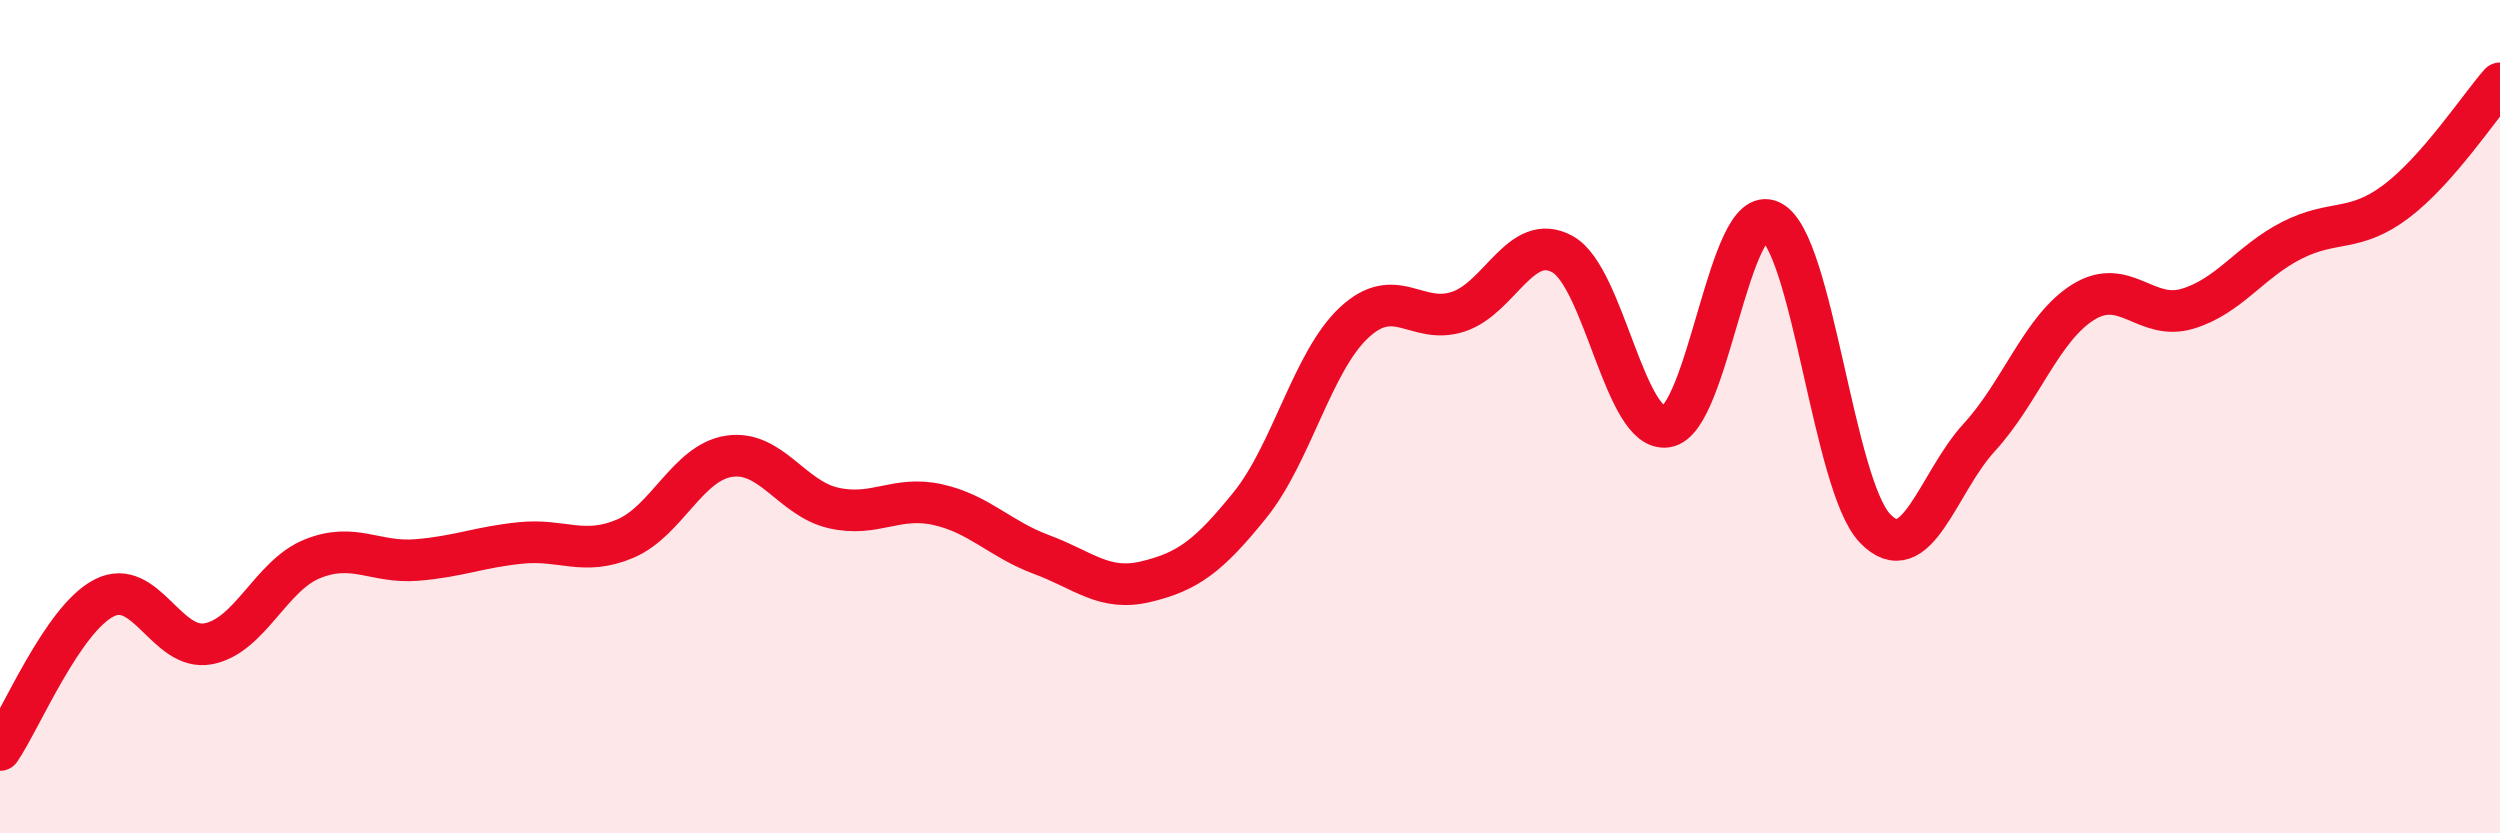 
    <svg width="60" height="20" viewBox="0 0 60 20" xmlns="http://www.w3.org/2000/svg">
      <path
        d="M 0,18 C 0.5,17.27 1.5,14.86 2.5,14.35 C 3.5,13.84 4,15.64 5,15.45 C 6,15.26 6.5,13.81 7.5,13.41 C 8.5,13.01 9,13.52 10,13.44 C 11,13.36 11.5,13.13 12.5,13.03 C 13.5,12.93 14,13.35 15,12.93 C 16,12.51 16.5,11.1 17.5,10.95 C 18.5,10.8 19,11.96 20,12.19 C 21,12.42 21.5,11.89 22.5,12.11 C 23.5,12.33 24,12.94 25,13.31 C 26,13.68 26.5,14.2 27.5,13.96 C 28.5,13.72 29,13.36 30,12.12 C 31,10.88 31.5,8.67 32.5,7.74 C 33.5,6.81 34,7.81 35,7.48 C 36,7.15 36.5,5.55 37.5,6.1 C 38.5,6.65 39,10.4 40,10.24 C 41,10.08 41.5,4.82 42.5,5.31 C 43.5,5.8 44,11.64 45,12.68 C 46,13.72 46.5,11.59 47.5,10.5 C 48.5,9.41 49,7.87 50,7.25 C 51,6.63 51.5,7.71 52.5,7.41 C 53.5,7.11 54,6.28 55,5.77 C 56,5.26 56.5,5.59 57.5,4.84 C 58.5,4.09 59.5,2.57 60,2L60 20L0 20Z"
        fill="#EB0A25"
        opacity="0.1"
        stroke-linecap="round"
        stroke-linejoin="round"
      />
      <path
        d="M 0,18 C 0.5,17.27 1.5,14.86 2.5,14.35 C 3.5,13.84 4,15.64 5,15.45 C 6,15.26 6.5,13.81 7.5,13.41 C 8.5,13.01 9,13.52 10,13.44 C 11,13.36 11.5,13.13 12.5,13.03 C 13.5,12.93 14,13.35 15,12.93 C 16,12.51 16.5,11.1 17.5,10.95 C 18.5,10.8 19,11.96 20,12.19 C 21,12.42 21.5,11.89 22.5,12.11 C 23.5,12.33 24,12.94 25,13.31 C 26,13.68 26.5,14.2 27.5,13.96 C 28.5,13.72 29,13.36 30,12.12 C 31,10.88 31.5,8.67 32.5,7.74 C 33.5,6.81 34,7.81 35,7.48 C 36,7.15 36.5,5.55 37.5,6.1 C 38.5,6.65 39,10.4 40,10.24 C 41,10.08 41.5,4.82 42.5,5.31 C 43.5,5.8 44,11.64 45,12.68 C 46,13.72 46.5,11.59 47.5,10.5 C 48.5,9.41 49,7.87 50,7.25 C 51,6.63 51.5,7.71 52.5,7.41 C 53.5,7.11 54,6.28 55,5.77 C 56,5.26 56.5,5.59 57.5,4.84 C 58.5,4.09 59.5,2.57 60,2"
        stroke="#EB0A25"
        stroke-width="1"
        fill="none"
        stroke-linecap="round"
        stroke-linejoin="round"
      />
    </svg>
  